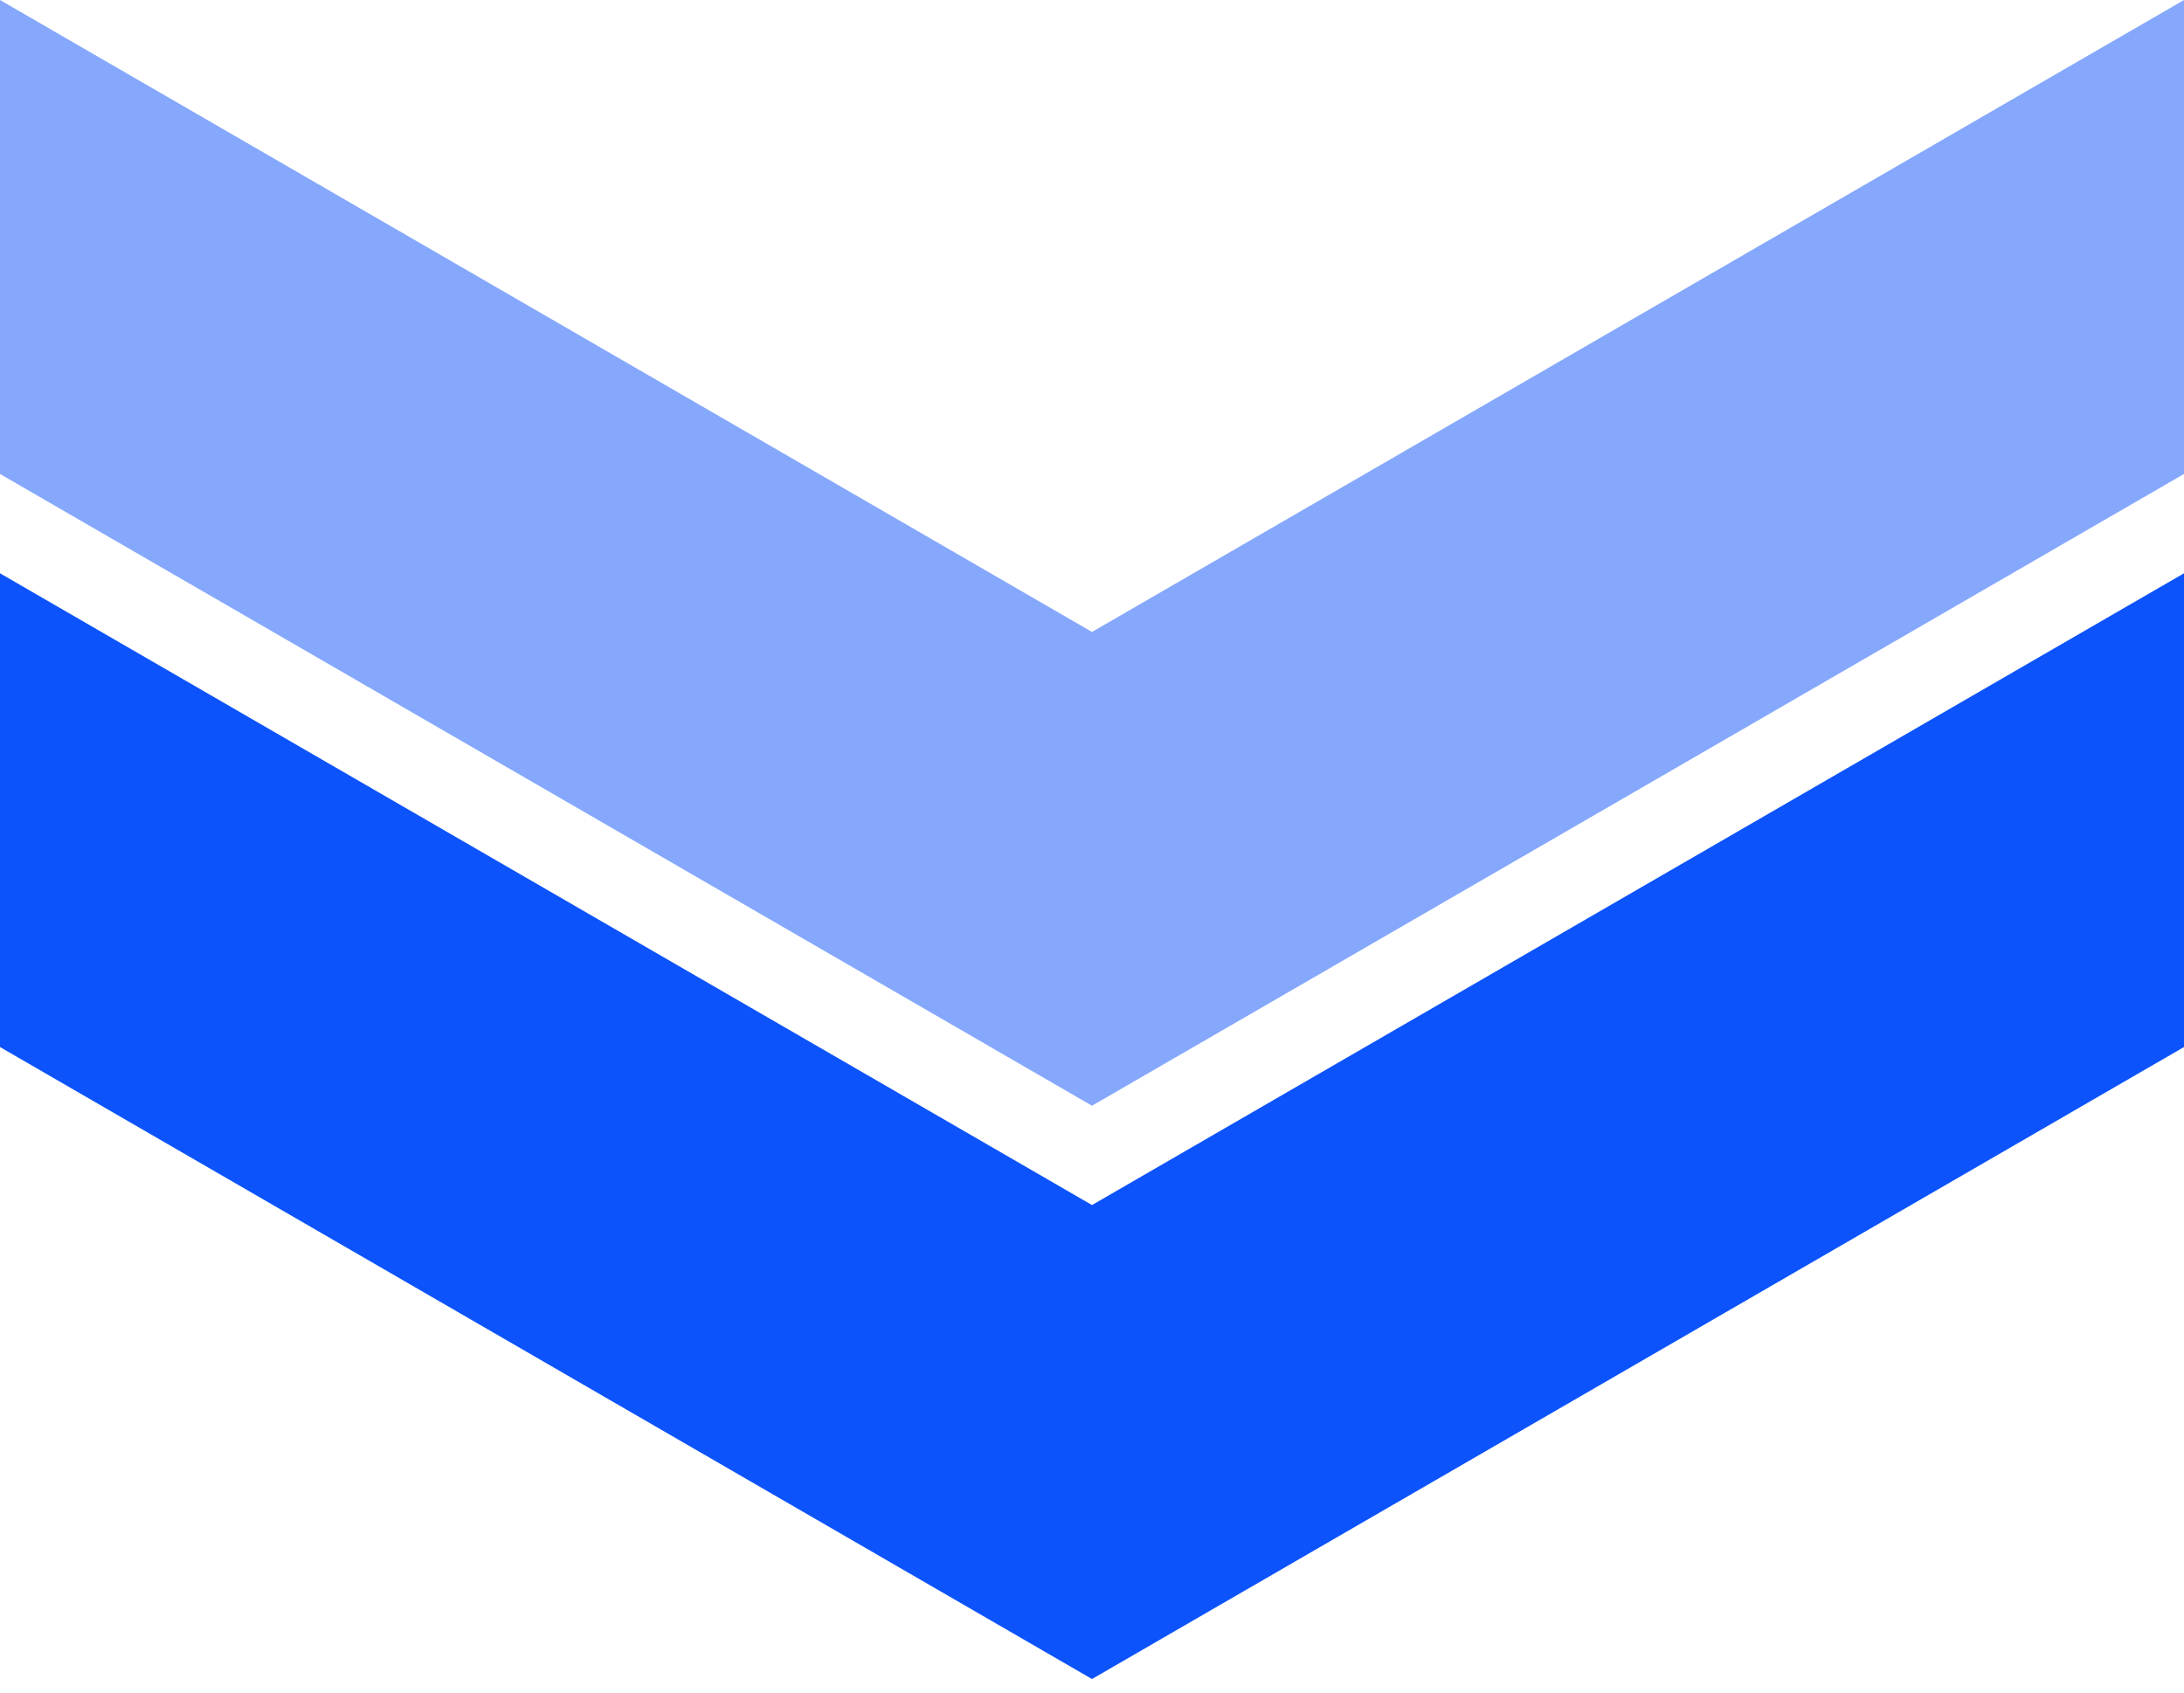 <?xml version="1.0" encoding="UTF-8"?> <svg xmlns="http://www.w3.org/2000/svg" width="80" height="62" viewBox="0 0 80 62" fill="none"><path d="M40 40.504L40 23.149L80 0L80 17.362L40 40.504Z" fill="#0C53FB" fill-opacity="0.5"></path><path d="M40 40.504L40 23.149L1.18822e-06 -1.74846e-06L4.29294e-07 17.362L40 40.504Z" fill="#0C53FB" fill-opacity="0.5"></path><path d="M40 61.504L40 44.142L80 21L80 38.354L40 61.504Z" fill="#0C53FB"></path><path d="M40 61.504L40 44.142L1.18822e-06 21L4.29635e-07 38.354L40 61.504Z" fill="#0C53FB"></path></svg> 